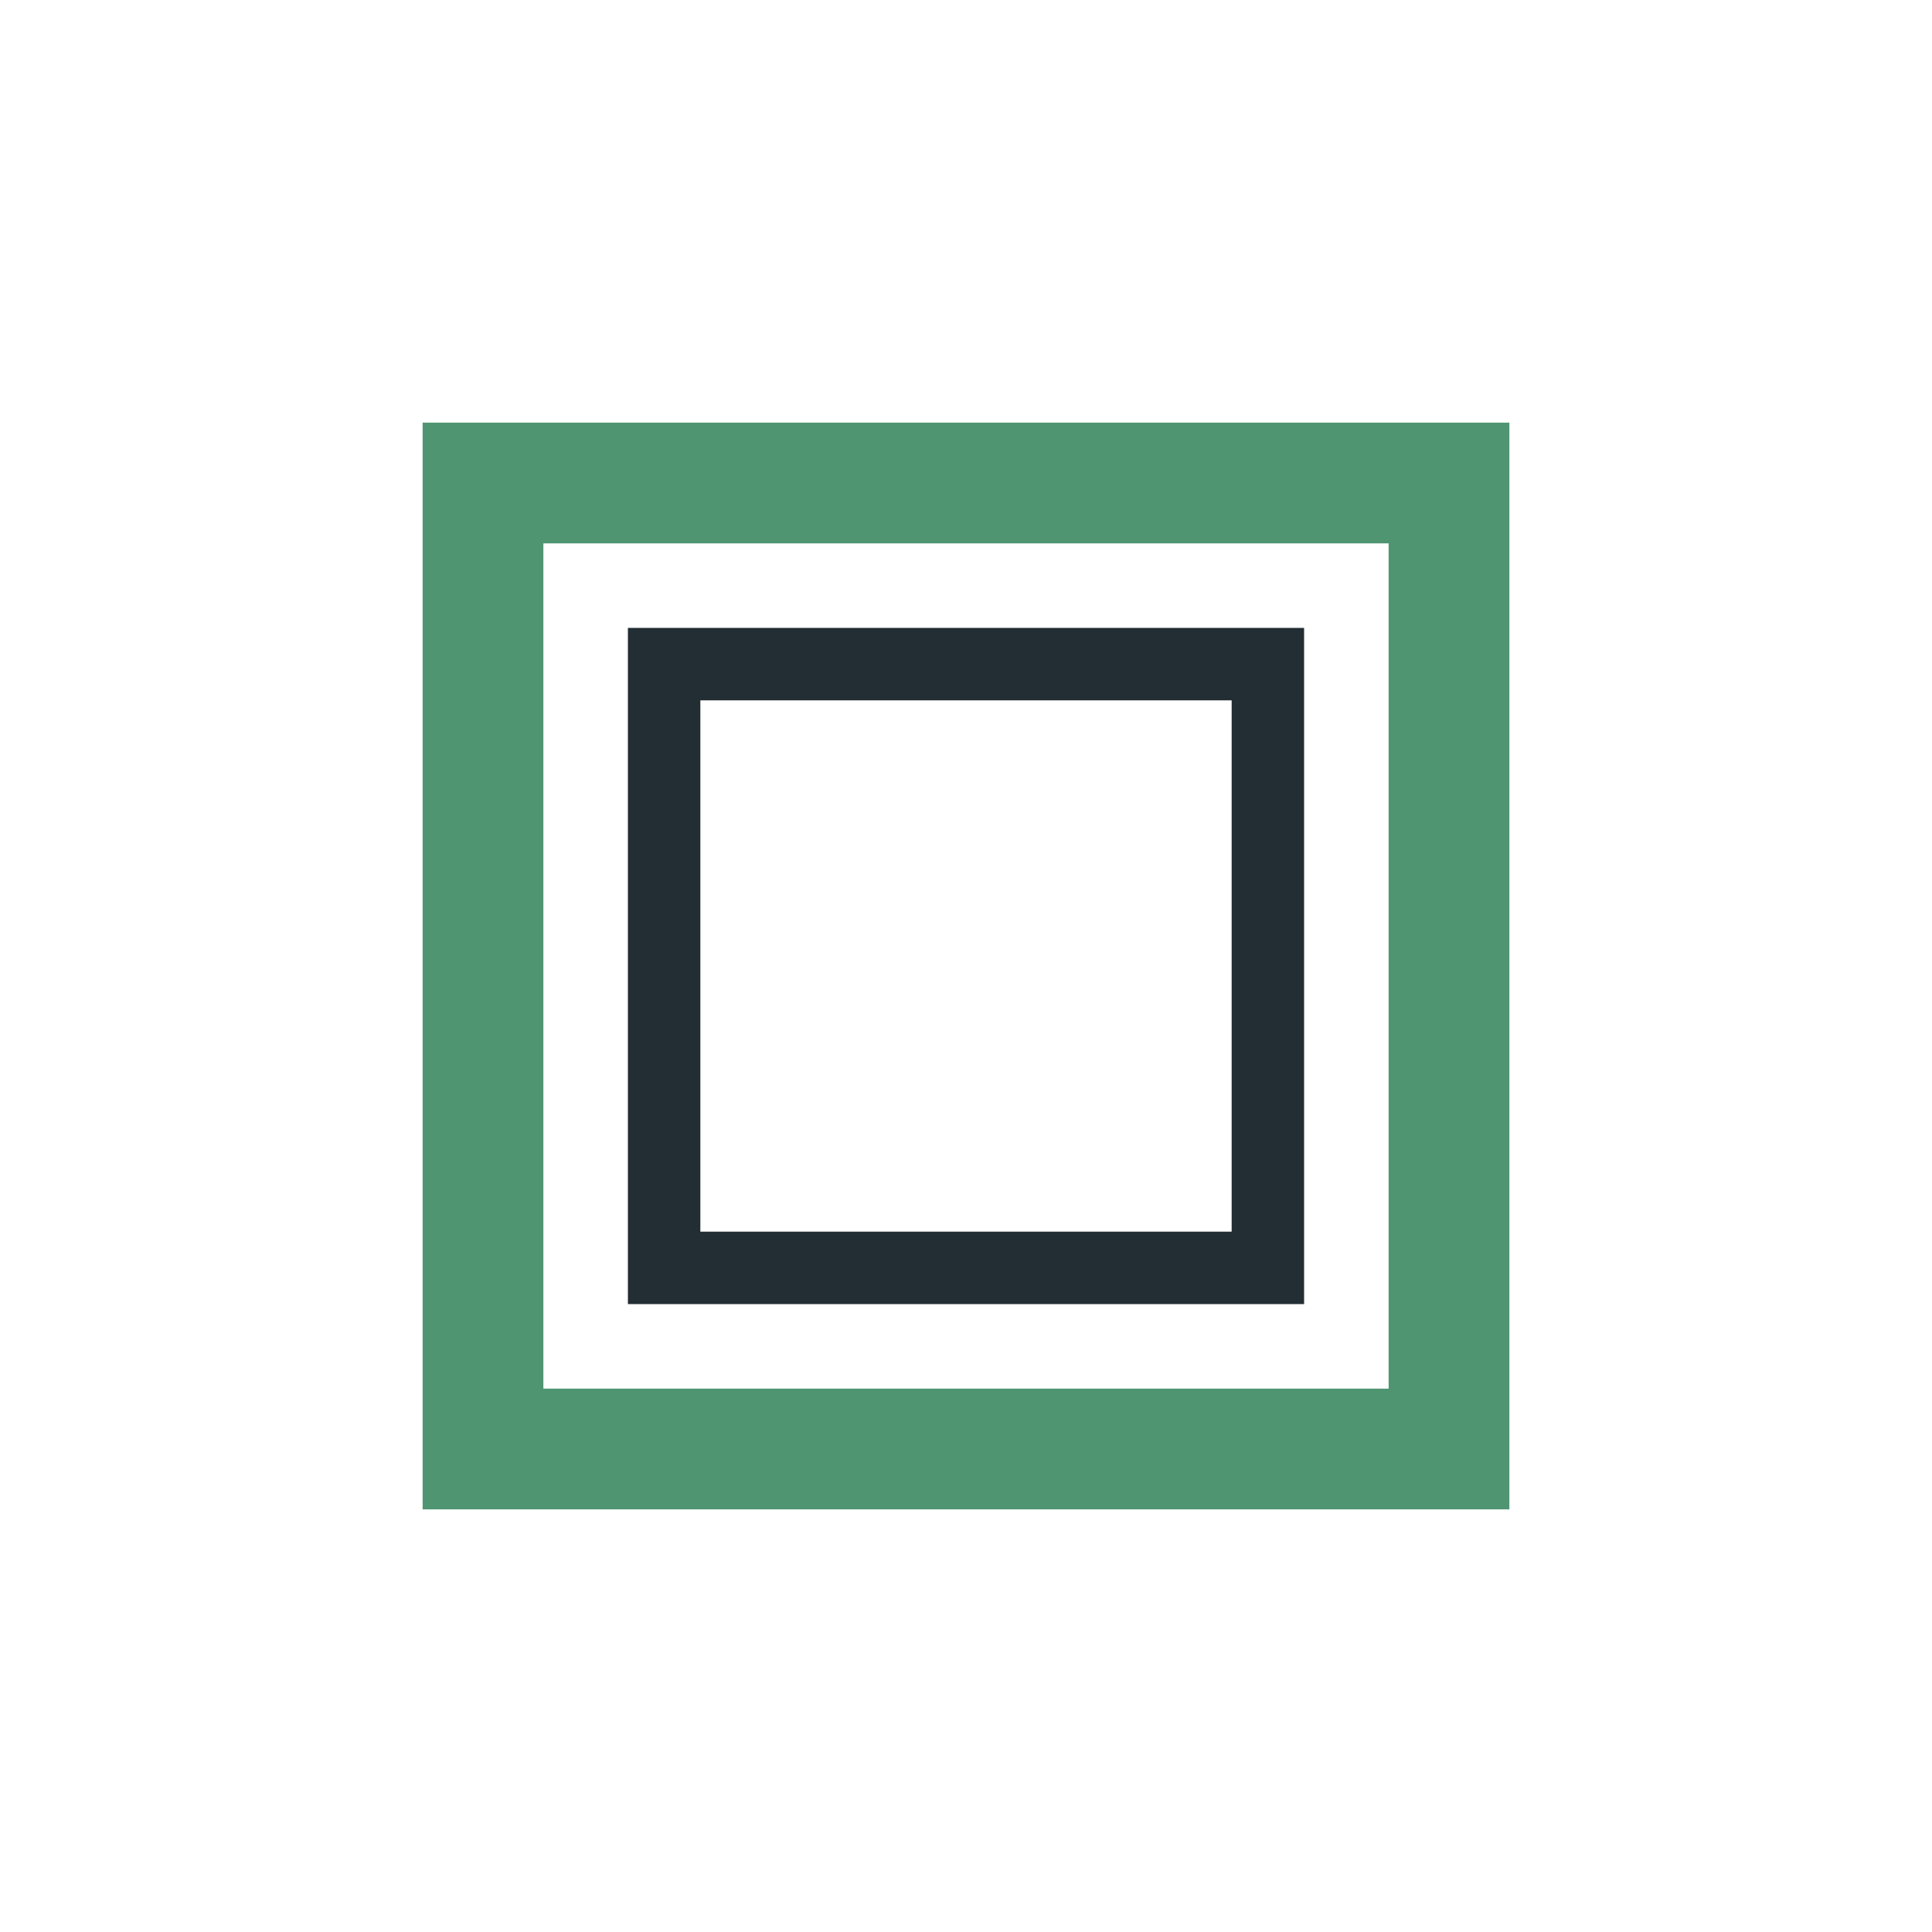 <?xml version="1.0" encoding="UTF-8"?>
<svg xmlns="http://www.w3.org/2000/svg" width="32" height="32" viewBox="0 0 32 32"><rect x="8" y="8" width="16" height="16" fill="none" stroke="#4F9572" stroke-width="2"/><rect x="11" y="11" width="10" height="10" stroke="#232E34" stroke-width="1.2" fill="none"/></svg>